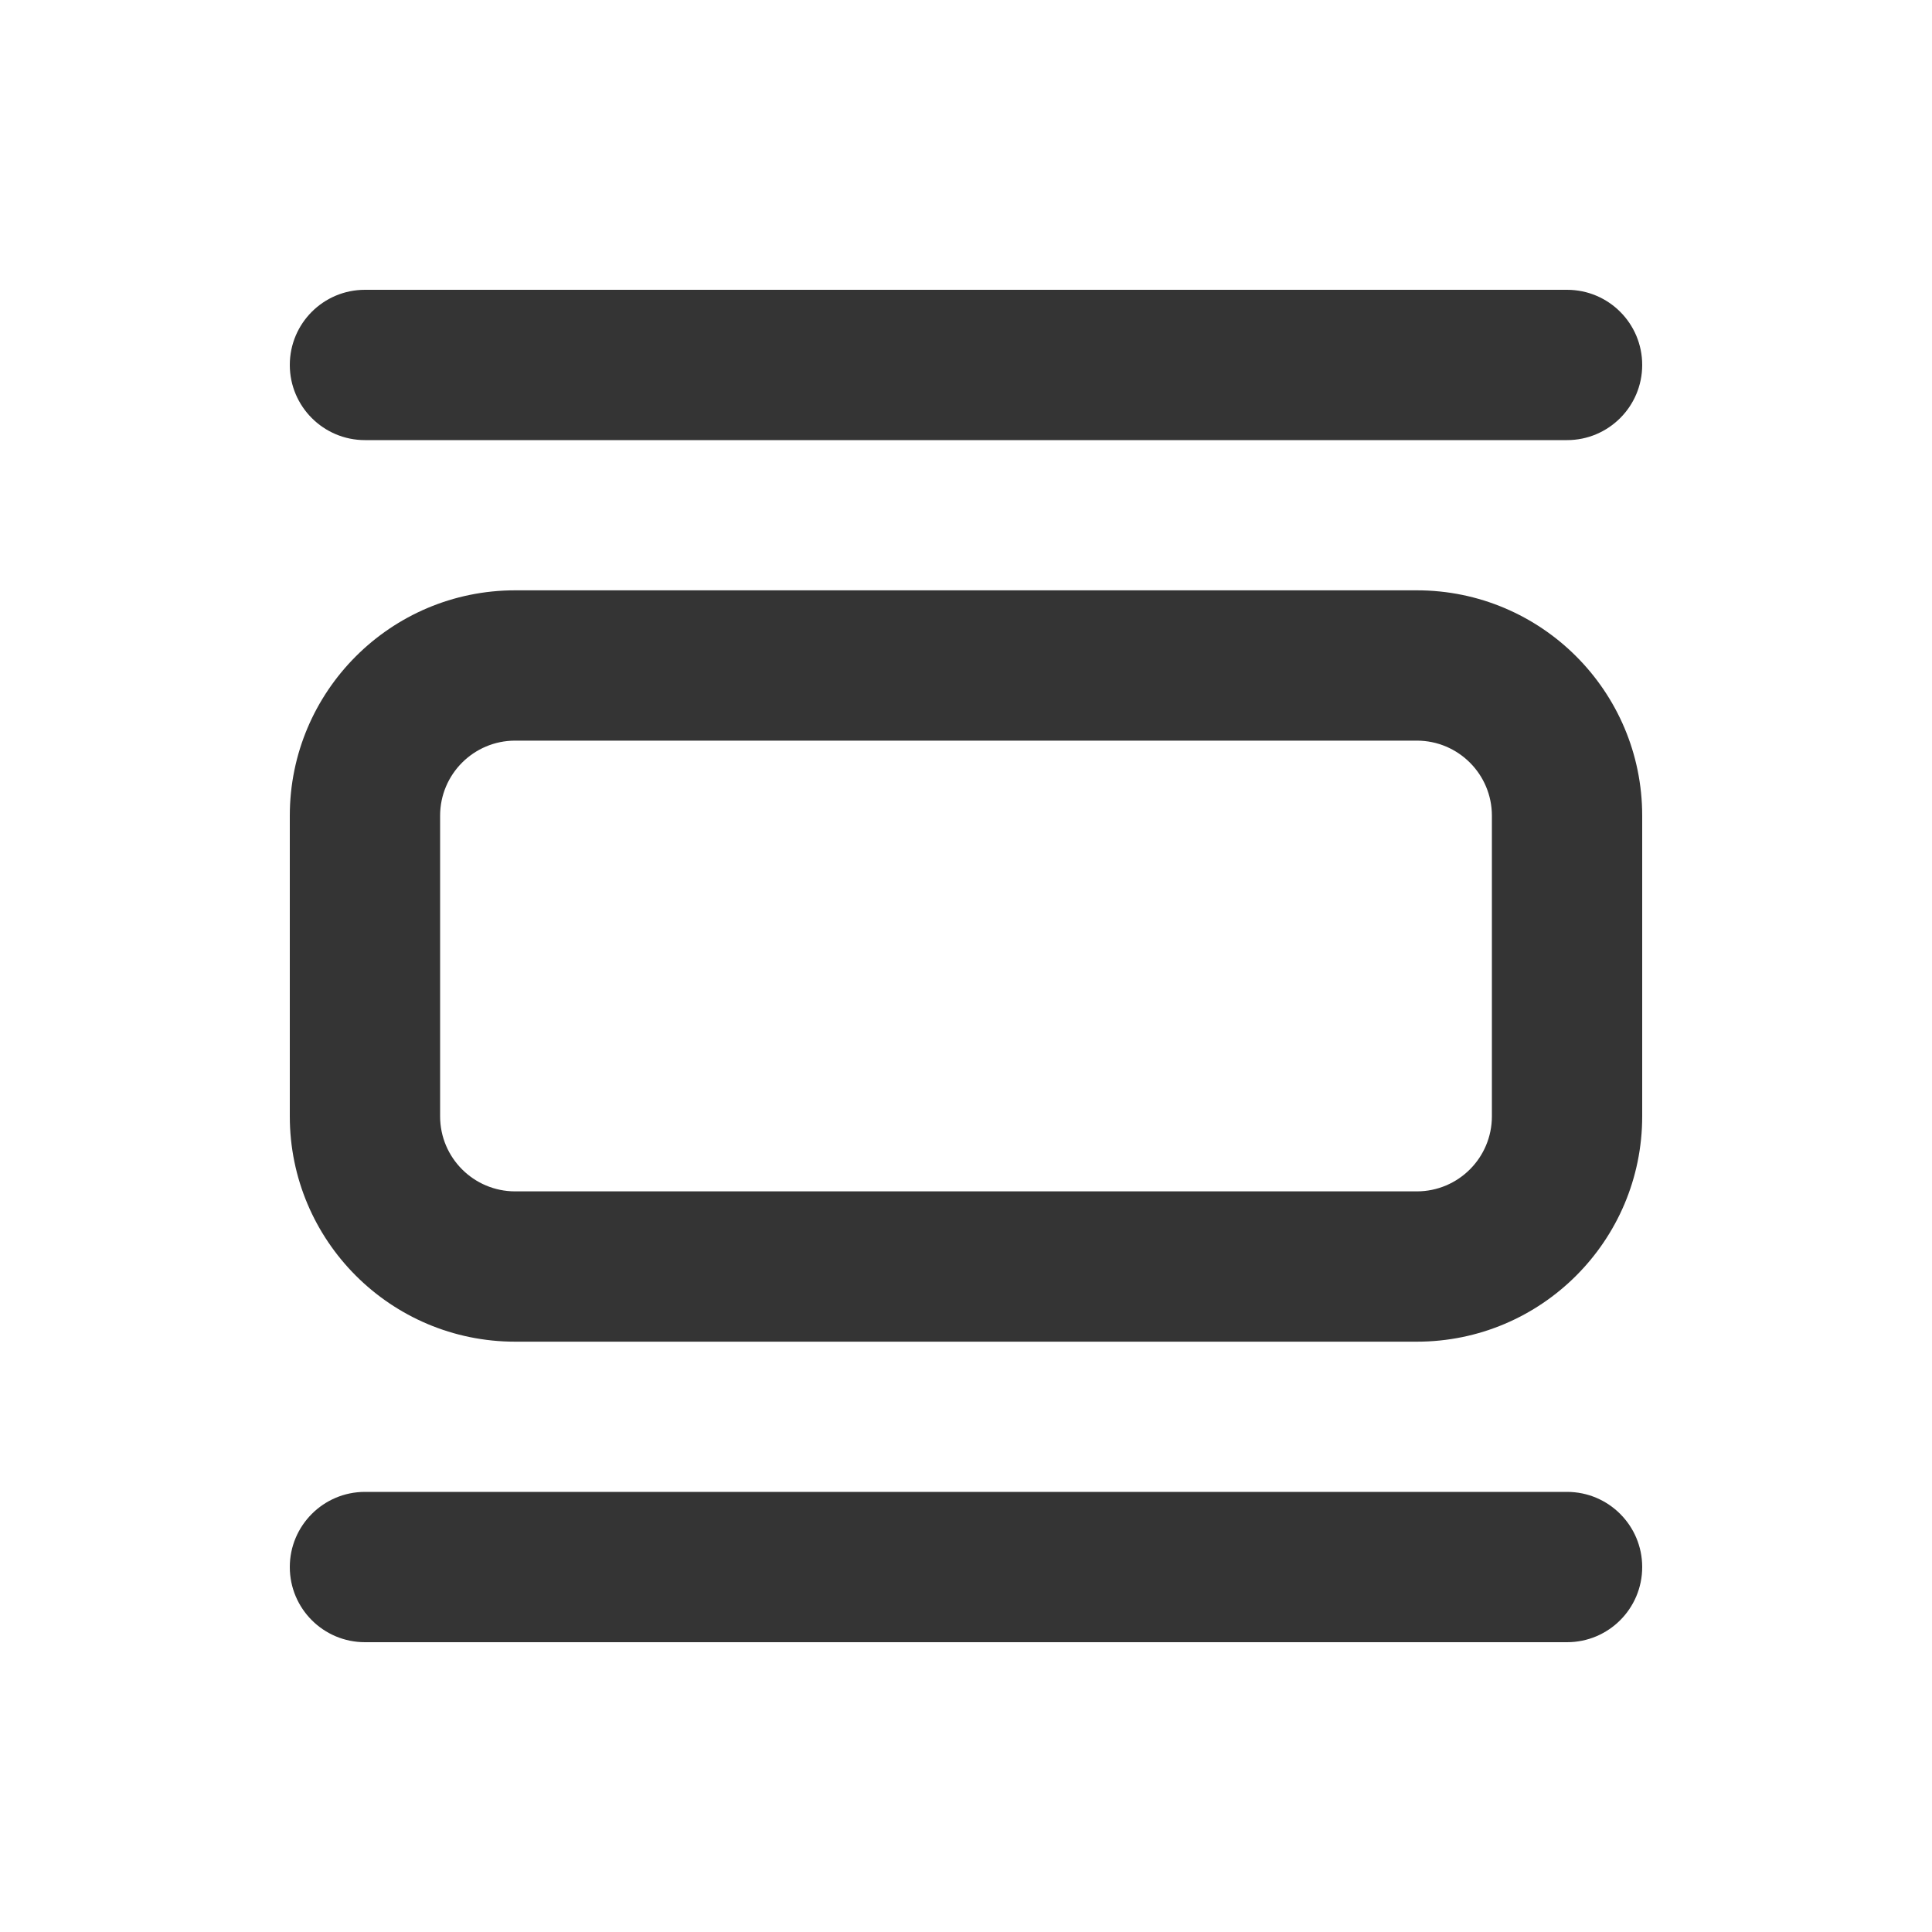 <svg width="20" height="20" viewBox="0 0 20 20" fill="none" xmlns="http://www.w3.org/2000/svg">
<path d="M3.778 3C3.348 3 3 3.348 3 3.778C3 4.207 3.348 4.556 3.778 4.556H16.222C16.652 4.556 17 4.207 17 3.778C17 3.348 16.652 3 16.222 3H3.778ZM5.333 6.111C4.045 6.111 3 7.156 3 8.444V11.556C3 12.844 4.045 13.889 5.333 13.889H14.667C15.955 13.889 17 12.844 17 11.556V8.444C17 7.156 15.955 6.111 14.667 6.111H5.333ZM5.333 7.667H14.667C15.096 7.667 15.444 8.015 15.444 8.444V11.556C15.444 11.985 15.096 12.333 14.667 12.333H5.333C4.904 12.333 4.556 11.985 4.556 11.556V8.444C4.556 8.015 4.904 7.667 5.333 7.667ZM3.778 15.444C3.348 15.444 3 15.793 3 16.222C3 16.652 3.348 17 3.778 17H16.222C16.652 17 17 16.652 17 16.222C17 15.793 16.652 15.444 16.222 15.444H3.778Z" fill="#343434"/>
</svg>
